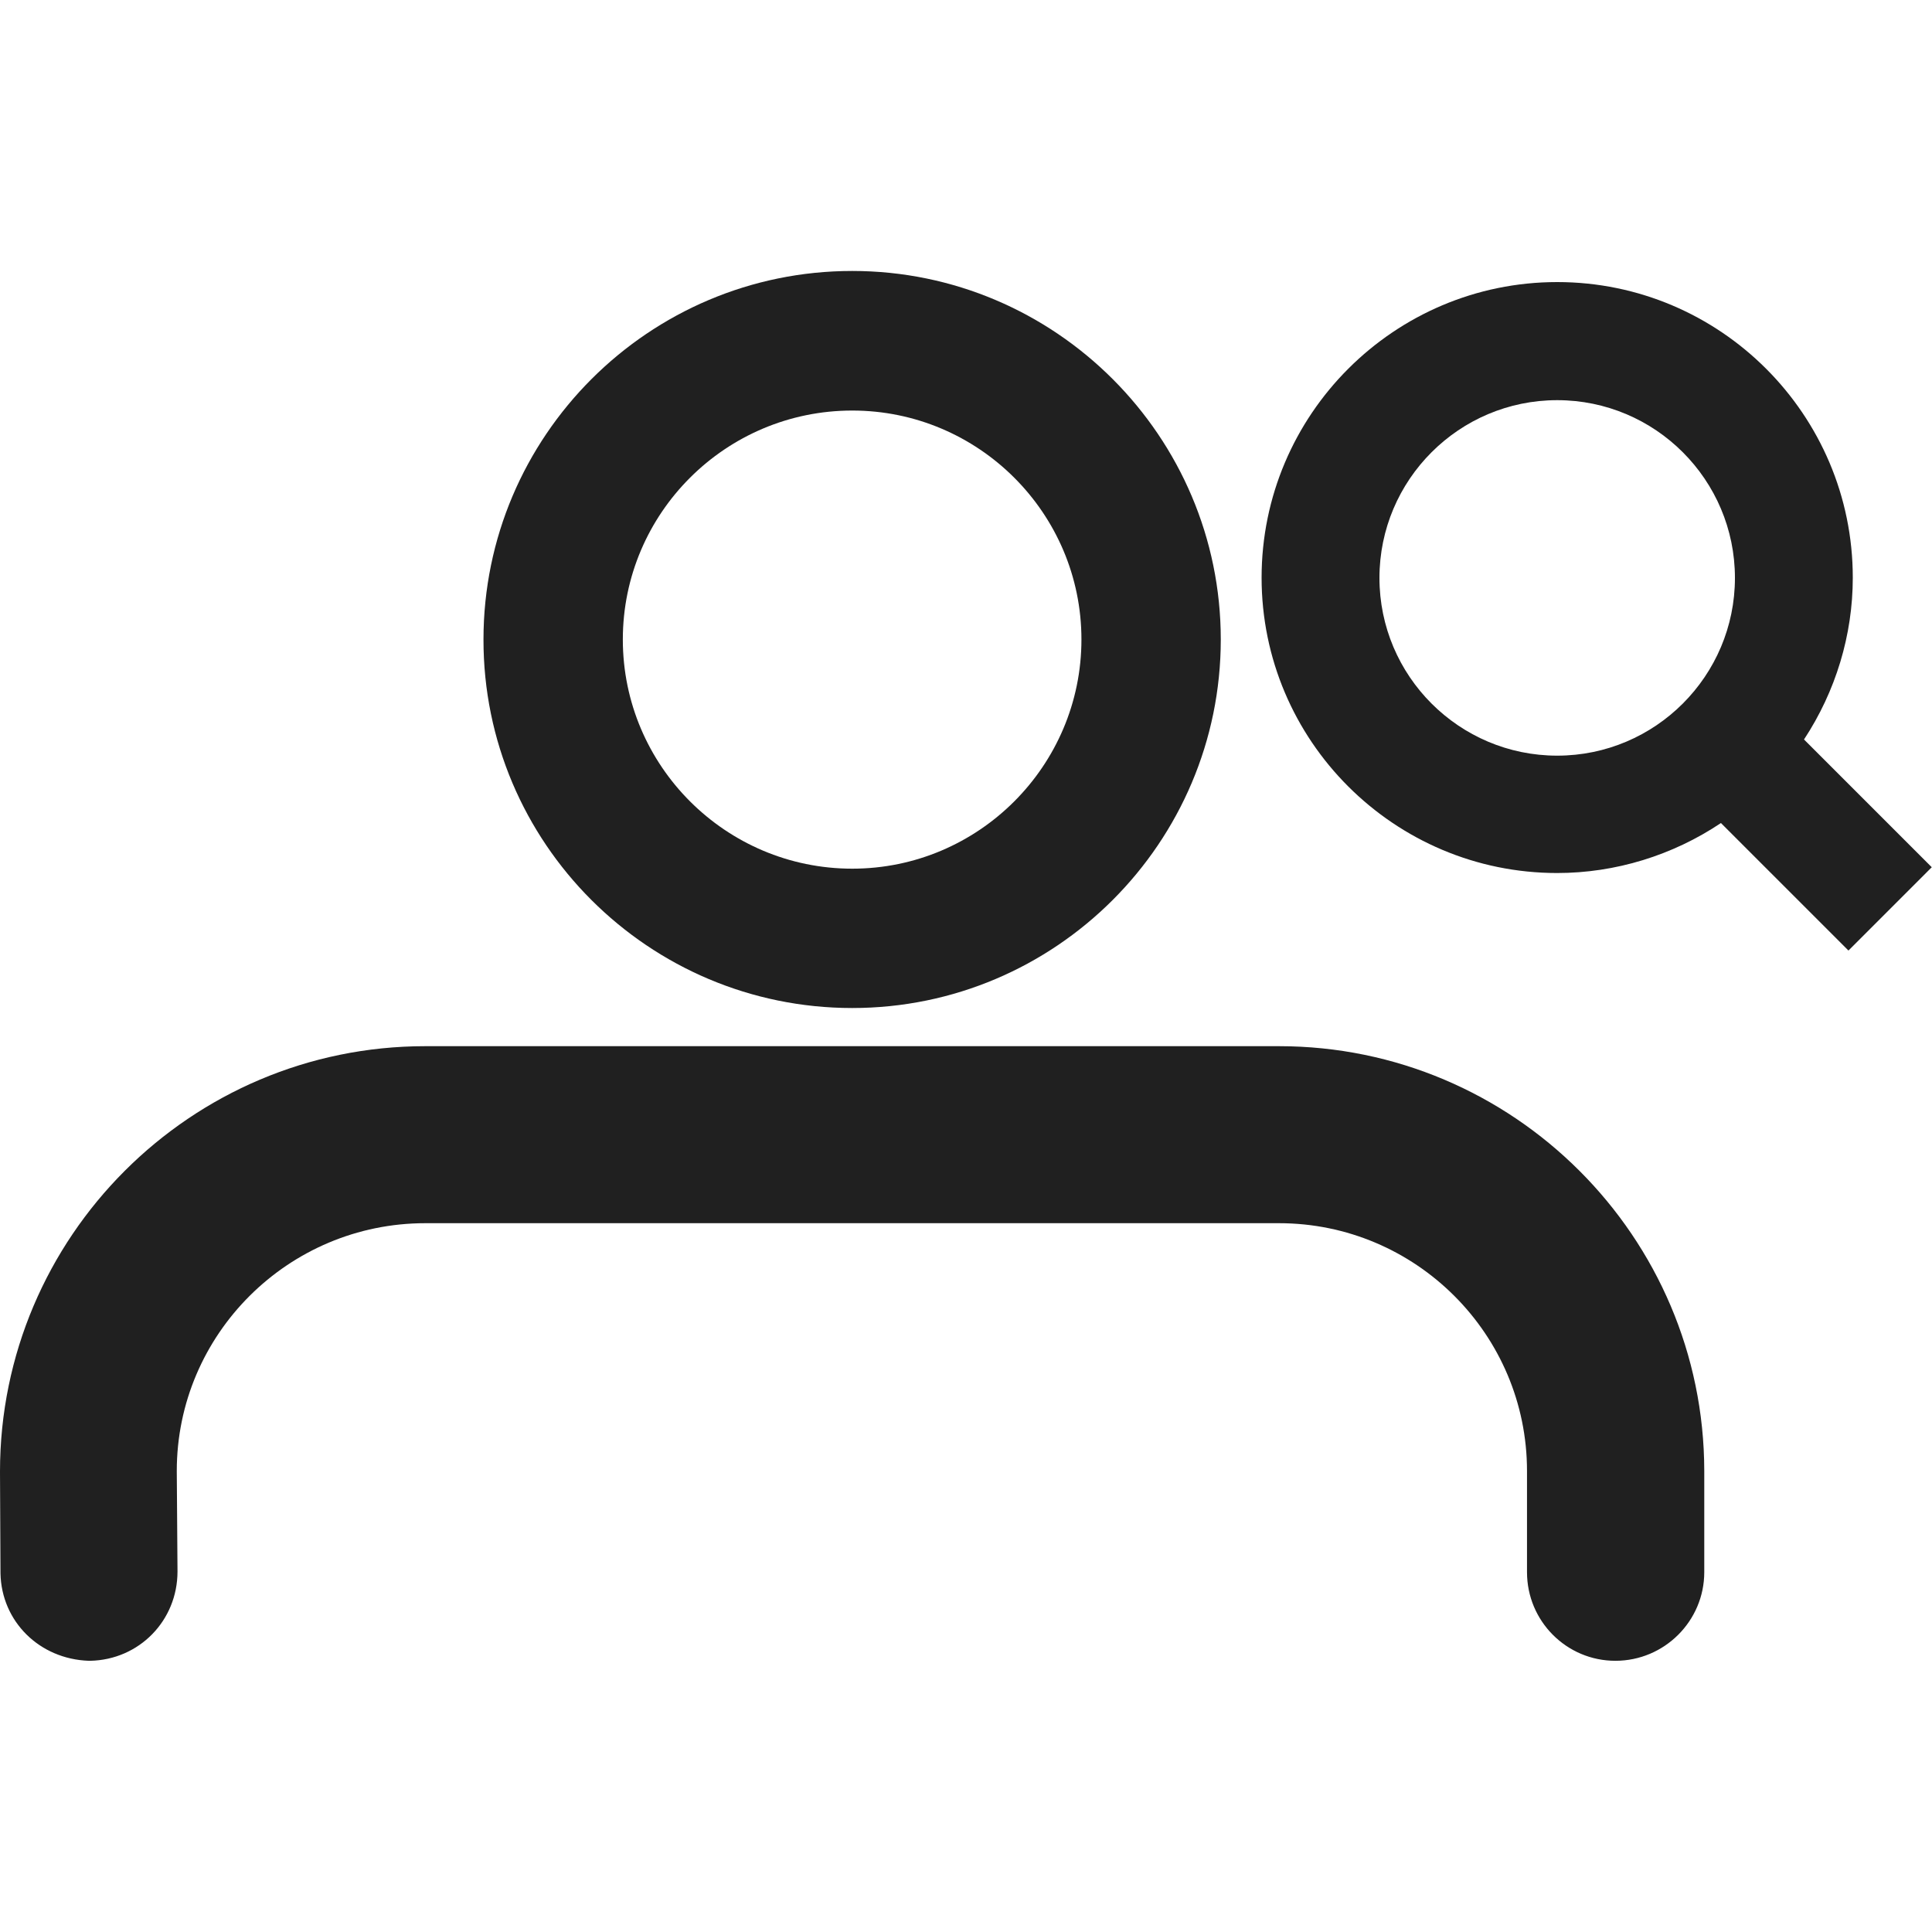 <?xml version="1.0" encoding="utf-8"?>
<!-- Generator: Adobe Illustrator 22.0.0, SVG Export Plug-In . SVG Version: 6.00 Build 0)  -->
<svg version="1.1" id="Layer_1" xmlns="http://www.w3.org/2000/svg" xmlns:xlink="http://www.w3.org/1999/xlink" x="0px" y="0px"
	 viewBox="0 0 800 800" style="enable-background:new 0 0 800 800;" xml:space="preserve">
<style type="text/css">
	.st0{fill:#202020;}
</style>
<g>
	<path class="st0" d="M747,306.2c13.1-19.9,20.2-43.2,20.2-67c0-67.5-54.9-122.4-122.4-122.4s-122.4,54.9-122.4,122.4
		c0,67.5,54.9,122.3,122.4,122.3c24.1,0,47.8-7.3,67.8-20.7l52.8,52.8l34.5-34.5L747,306.2z M718.4,239.3c0,40.6-33,73.6-73.6,73.6
		s-73.6-33-73.6-73.6c0-40.6,33-73.6,73.6-73.6S718.4,198.7,718.4,239.3z"/>
	<path class="st0" d="M352.9,417.4c84.2,0,152.6-68.5,152.6-152.6c0-84.1-68.5-152.6-152.6-152.6c-84.2,0-152.7,68.4-152.7,152.6
		C200.1,349,268.6,417.4,352.9,417.4z M257.9,264.8c0-52.3,42.6-94.8,95-94.8c52.3,0,94.9,42.5,94.9,94.8
		c0,52.3-42.6,94.9-94.9,94.9C300.5,359.7,257.9,317.1,257.9,264.8z"/>
	<path class="st0" d="M529.6,433.2H176.1C79,433.2,0,512.2,0,609.3l0.2,42.2c0.4,19.9,16.1,35.5,36.6,36.2l0.5,0h0
		c20.3-0.4,36.2-16.6,36.2-37l-0.3-41.6c0-56.6,46.2-102.6,102.9-102.6h353.5c56.6,0,102.7,46,102.7,102.6V651
		c0,20.3,16.4,36.7,36.6,36.7c20.3,0,36.8-16.5,36.8-36.7v-41.9C705.6,512.1,626.6,433.2,529.6,433.2z"/>
</g>
</svg>
